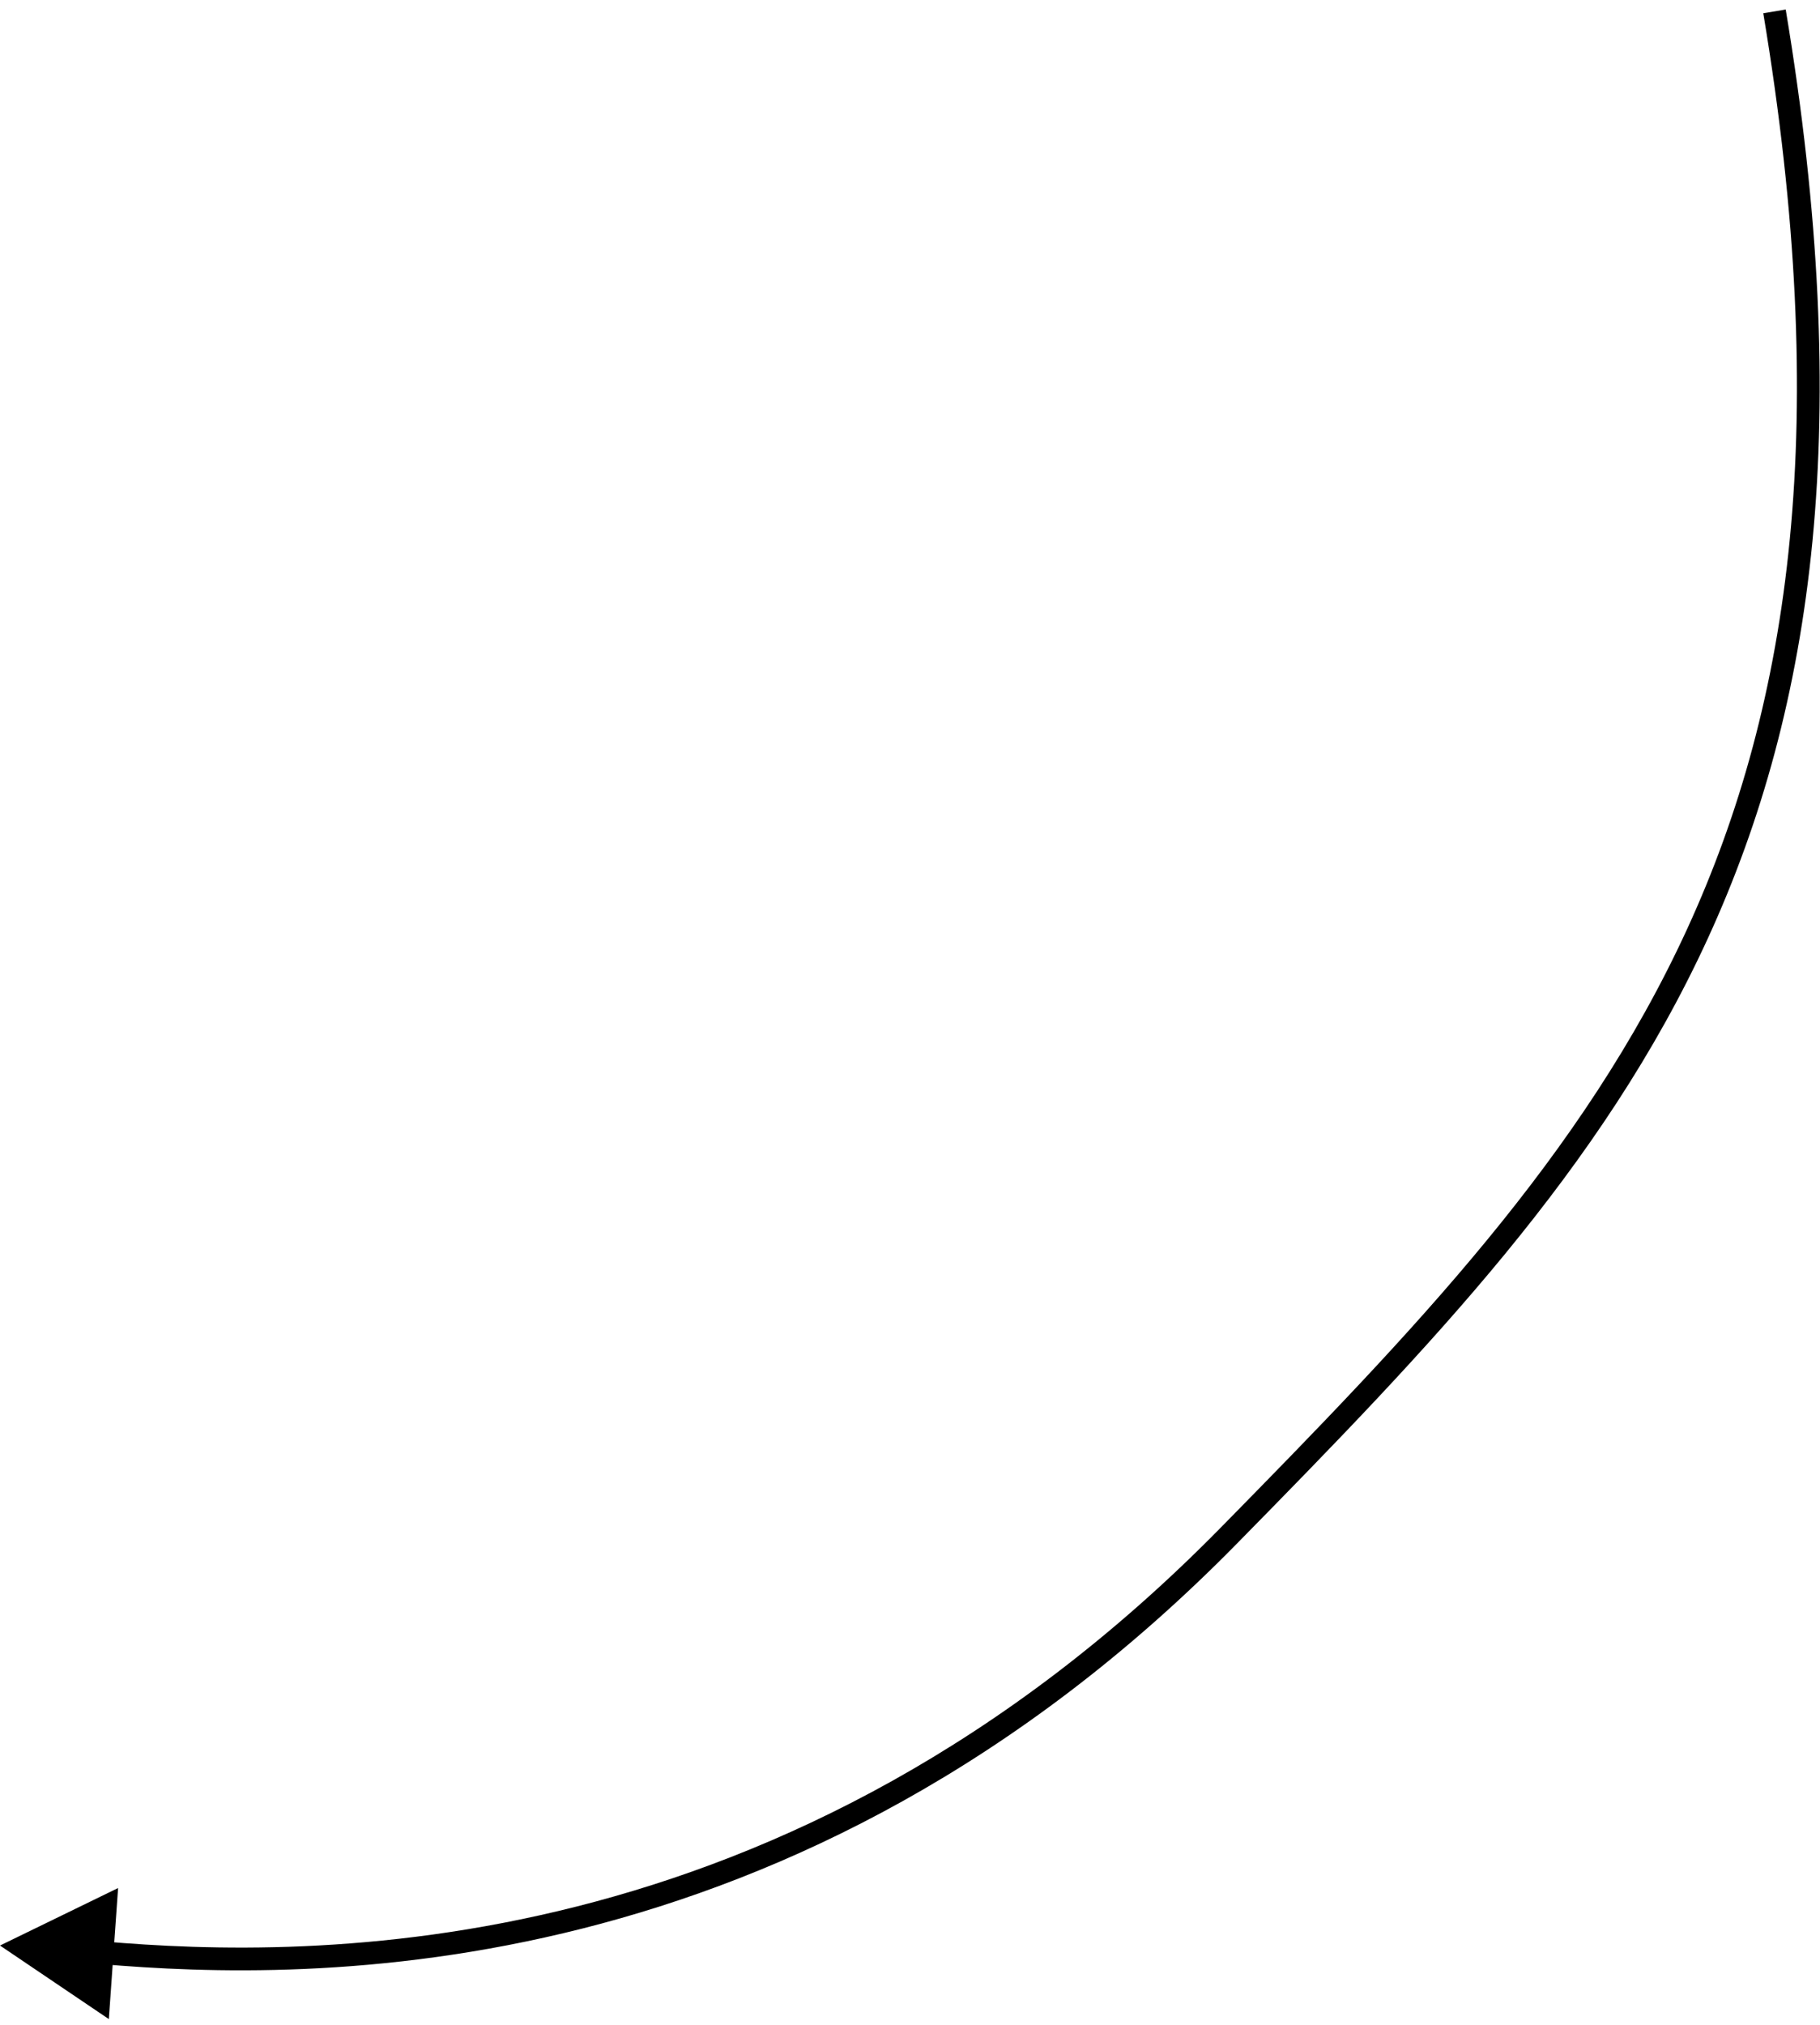 <?xml version="1.0" encoding="UTF-8"?> <svg xmlns="http://www.w3.org/2000/svg" width="80" height="89" viewBox="0 0 80 89" fill="none"> <path d="M54 67.5L53.643 67.15L54 67.5ZM0 85.5L4.784 88.732L5.191 82.973L0 85.5ZM77.507 0.582C80.495 18.51 78.744 30.828 74.171 40.803C69.588 50.798 62.152 58.489 53.643 67.15L54.357 67.85C62.848 59.208 70.412 51.399 75.079 41.22C79.756 31.02 81.505 18.49 78.493 0.418L77.507 0.582ZM53.643 67.15C34.625 86.507 13.586 86.095 4.532 85.319L4.447 86.315C13.624 87.102 35.032 87.52 54.357 67.85L53.643 67.15Z" fill="black"></path> </svg> 